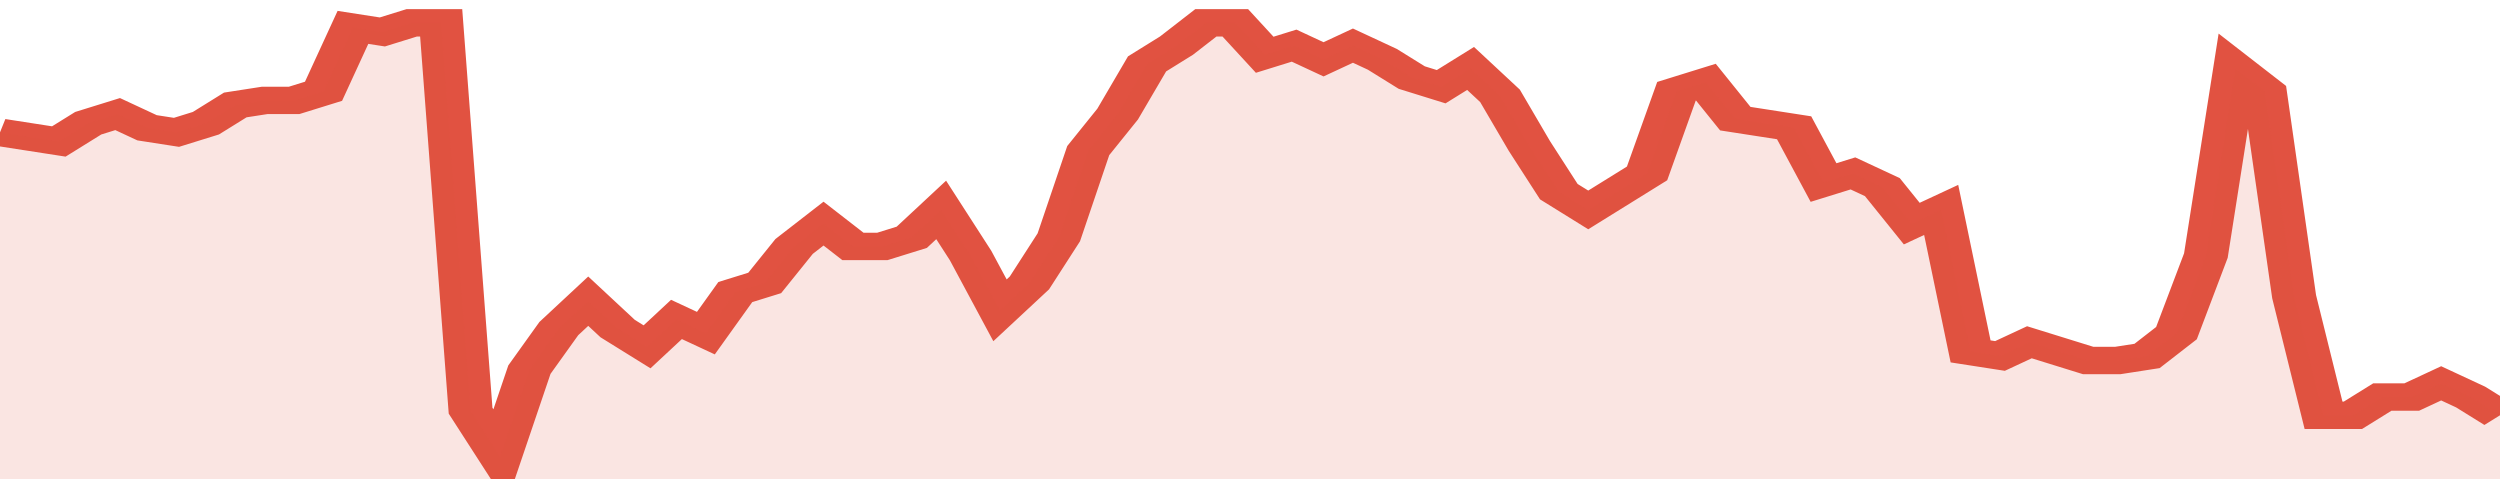 <svg xmlns="http://www.w3.org/2000/svg" viewBox="0 0 340 105" width="120" height="23" preserveAspectRatio="none">
				 <polyline fill="none" stroke="#E15241" stroke-width="6" points="0, 29 4, 30 8, 31 12, 27 16, 25 20, 28 24, 29 28, 27 32, 23 36, 22 40, 22 44, 20 48, 6 52, 7 56, 5 60, 5 64, 90 68, 100 72, 81 76, 72 80, 66 84, 72 88, 76 92, 70 96, 73 100, 64 104, 62 108, 54 112, 49 116, 54 120, 54 124, 52 128, 46 132, 56 136, 68 140, 62 144, 52 148, 33 152, 25 156, 14 160, 10 164, 5 168, 5 172, 12 176, 10 180, 13 184, 10 188, 13 192, 17 196, 19 200, 15 204, 21 208, 32 212, 42 216, 46 220, 42 224, 38 228, 20 232, 18 236, 26 240, 27 244, 28 248, 40 252, 38 256, 41 260, 49 264, 46 268, 77 272, 78 276, 75 280, 77 284, 79 288, 79 292, 78 296, 73 300, 56 304, 15 308, 20 312, 65 316, 91 320, 91 324, 87 328, 87 332, 84 336, 87 340, 91 340, 91 "> </polyline>
				 <polygon fill="#E15241" opacity="0.15" points="0, 105 0, 29 4, 30 8, 31 12, 27 16, 25 20, 28 24, 29 28, 27 32, 23 36, 22 40, 22 44, 20 48, 6 52, 7 56, 5 60, 5 64, 90 68, 100 72, 81 76, 72 80, 66 84, 72 88, 76 92, 70 96, 73 100, 64 104, 62 108, 54 112, 49 116, 54 120, 54 124, 52 128, 46 132, 56 136, 68 140, 62 144, 52 148, 33 152, 25 156, 14 160, 10 164, 5 168, 5 172, 12 176, 10 180, 13 184, 10 188, 13 192, 17 196, 19 200, 15 204, 21 208, 32 212, 42 216, 46 220, 42 224, 38 228, 20 232, 18 236, 26 240, 27 244, 28 248, 40 252, 38 256, 41 260, 49 264, 46 268, 77 272, 78 276, 75 280, 77 284, 79 288, 79 292, 78 296, 73 300, 56 304, 15 308, 20 312, 65 316, 91 320, 91 324, 87 328, 87 332, 84 336, 87 340, 91 340, 105 "></polygon>
			</svg>